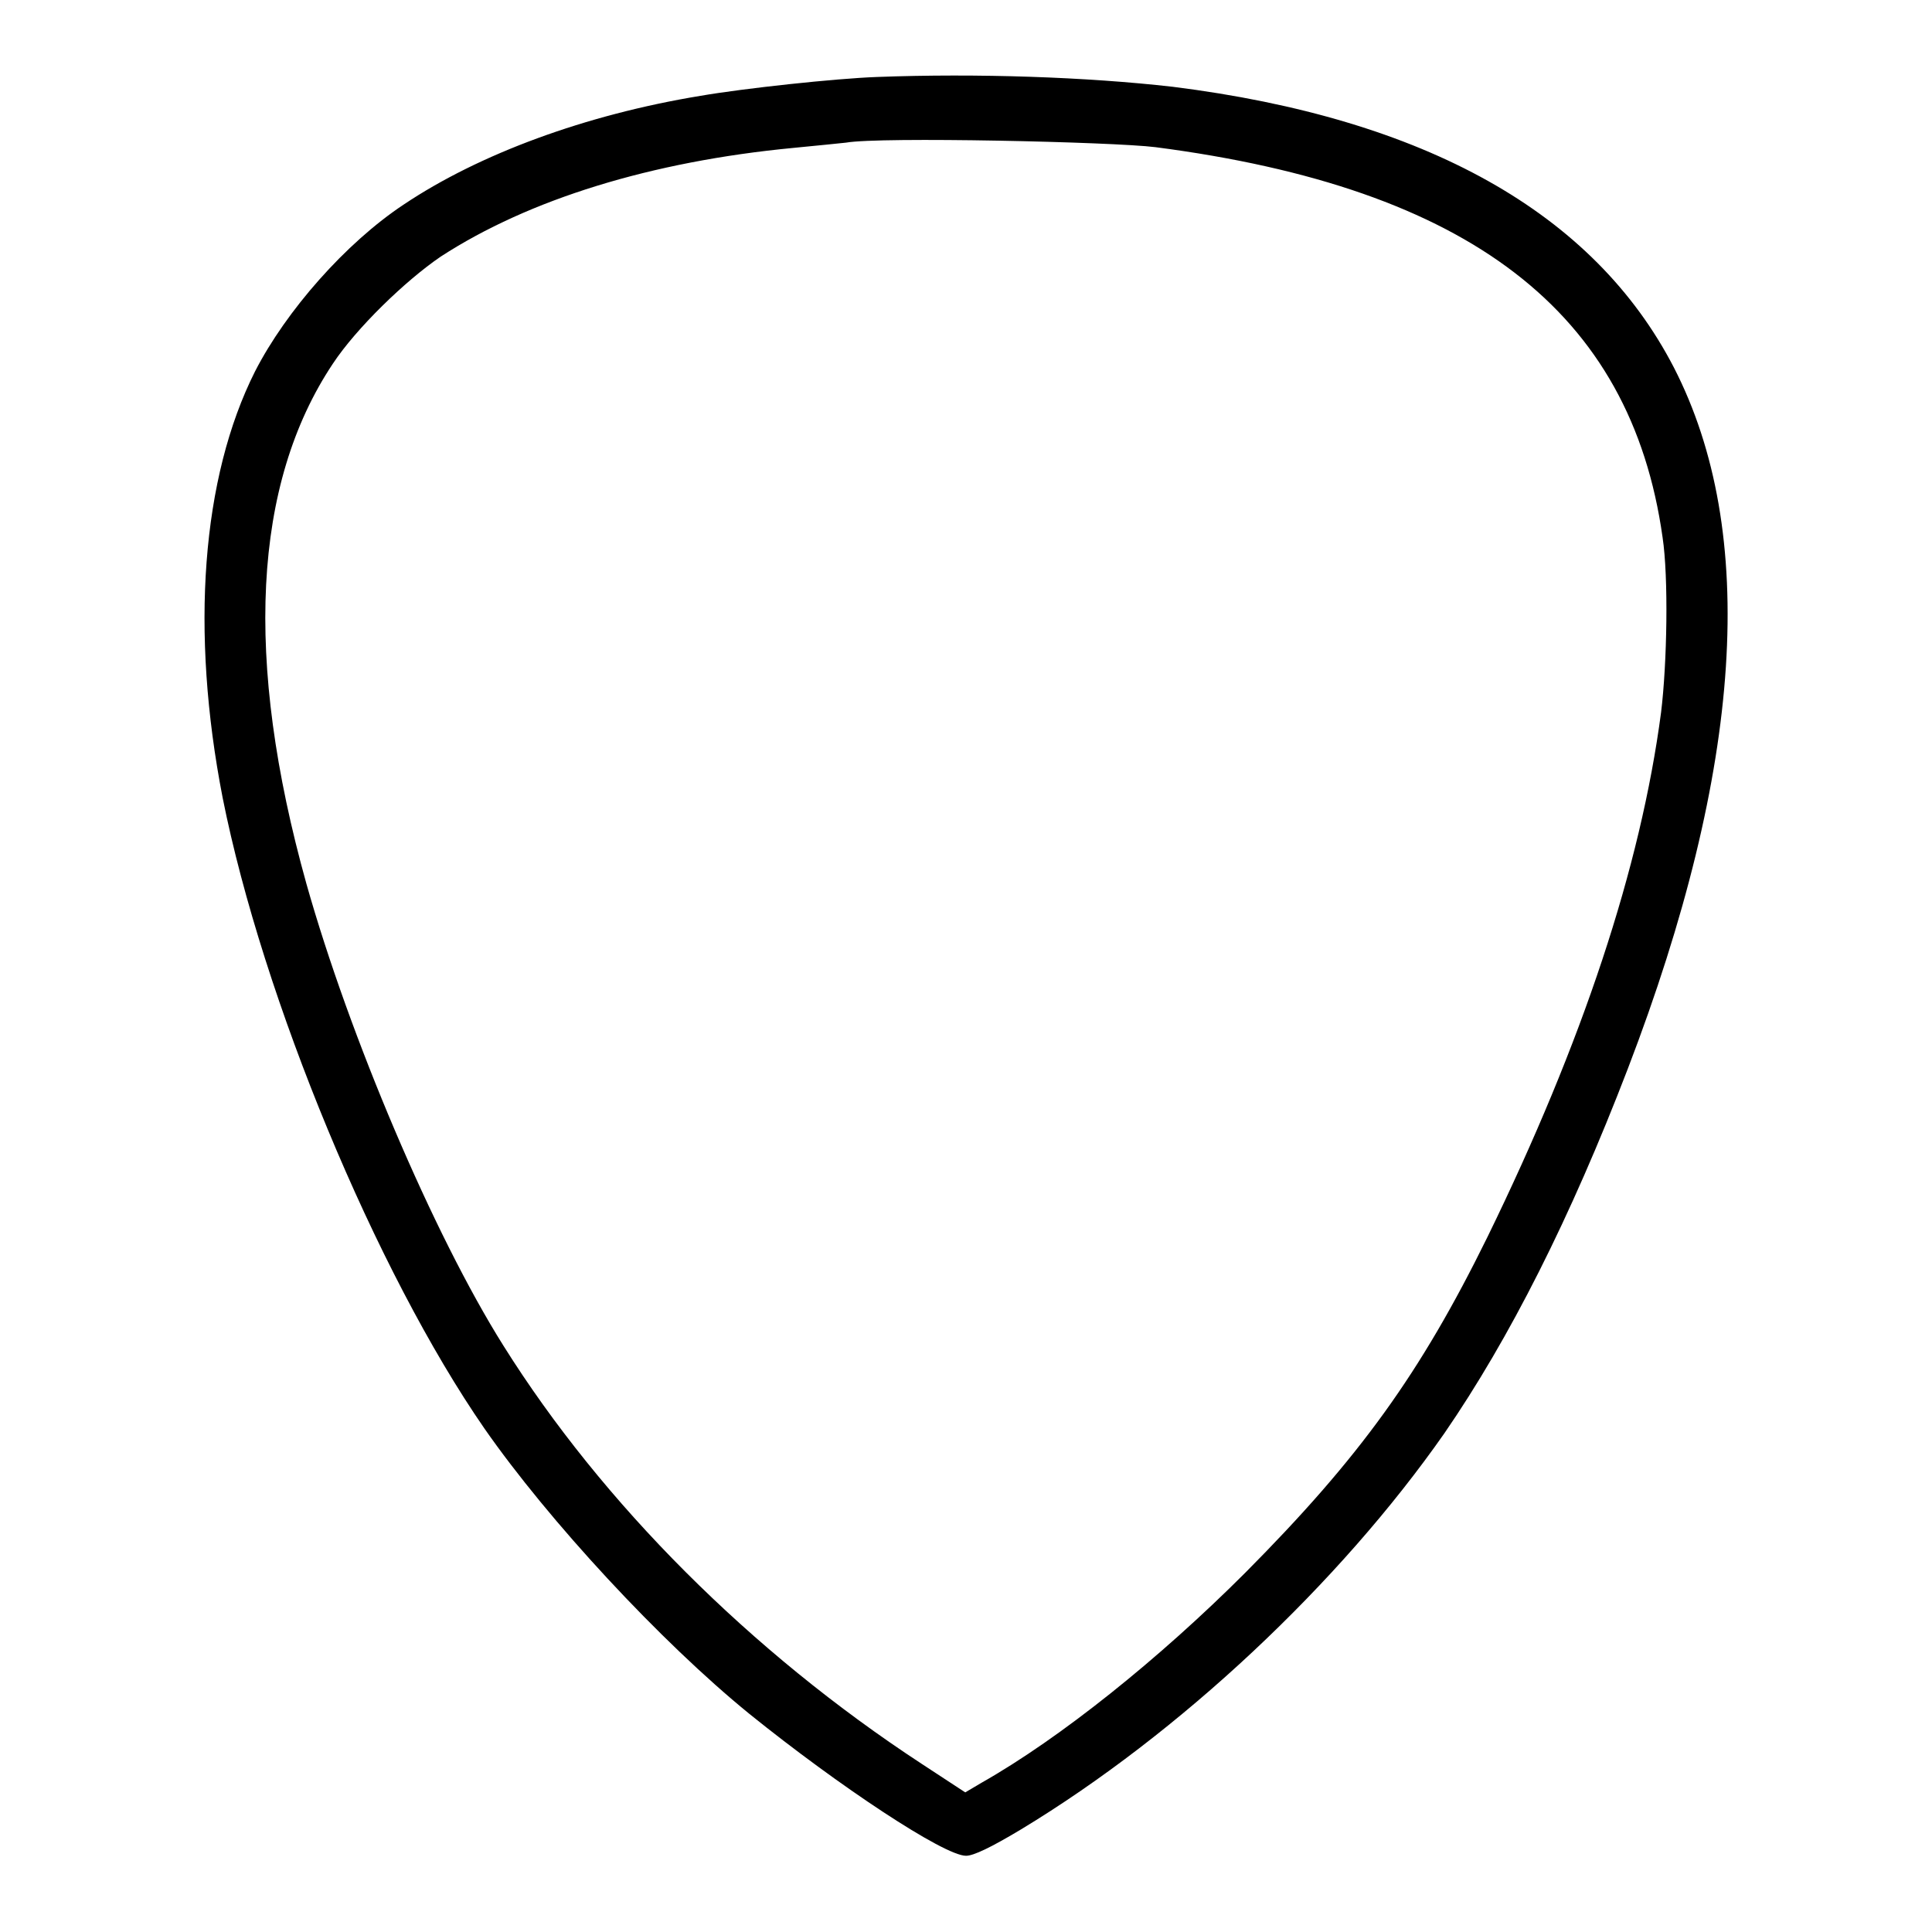 <?xml version="1.0" encoding="utf-8"?>
<!-- Svg Vector Icons : http://www.onlinewebfonts.com/icon -->
<!DOCTYPE svg PUBLIC "-//W3C//DTD SVG 1.1//EN" "http://www.w3.org/Graphics/SVG/1.1/DTD/svg11.dtd">
<svg version="1.1" xmlns="http://www.w3.org/2000/svg" xmlns:xlink="http://www.w3.org/1999/xlink" x="0px" y="0px" viewBox="0 0 256 256" enable-background="new 0 0 256 256" xml:space="preserve">
<g><g><g><path fill="#000000" d="M116.2,10.2c-5.5,0.2-17.6,1.5-23.4,2.5c-15.2,2.5-29.3,7.7-39.3,14.4c-7.7,5.1-15.6,14.1-19.7,22.1c-7.1,14.1-8.6,34.4-4.3,56.5c5.3,26.6,20.3,62.8,34.7,83.6c8.5,12.2,23.3,28.2,35.1,37.8c11.9,9.6,25.8,18.8,28.7,18.8c1,0,3.3-1.1,7.3-3.5c21-12.7,42.2-32.6,56.1-52.5c8.6-12.5,16.7-28.5,24.3-48.3c15.3-39.9,17.3-71.1,6.1-92.9c-10.6-20.5-32.9-33-66.4-37.2C144,10.2,129.5,9.7,116.2,10.2z M153.1,19.5c41.6,5.4,63,21.8,67.2,51.7c0.8,5.3,0.6,16.7-0.2,23.2c-2.7,20.5-10.4,43.7-23,69.5c-8.9,18.1-16.9,29.2-32.1,44.5c-11.4,11.4-24.5,21.9-34.9,27.8l-2.2,1.3l-5.8-3.8c-22.6-14.8-42.3-34.5-55.4-55.4c-9.3-14.8-20.4-41-26.1-61.2c-8.3-29.7-7.1-53,3.5-68.9c3.1-4.7,9.6-11,14.3-14.2c11.7-7.6,27.9-12.6,46.7-14.4c3-0.3,6.2-0.6,7-0.7C116.6,18.1,147.5,18.8,153.1,19.5z"/></g></g></g>
</svg>
